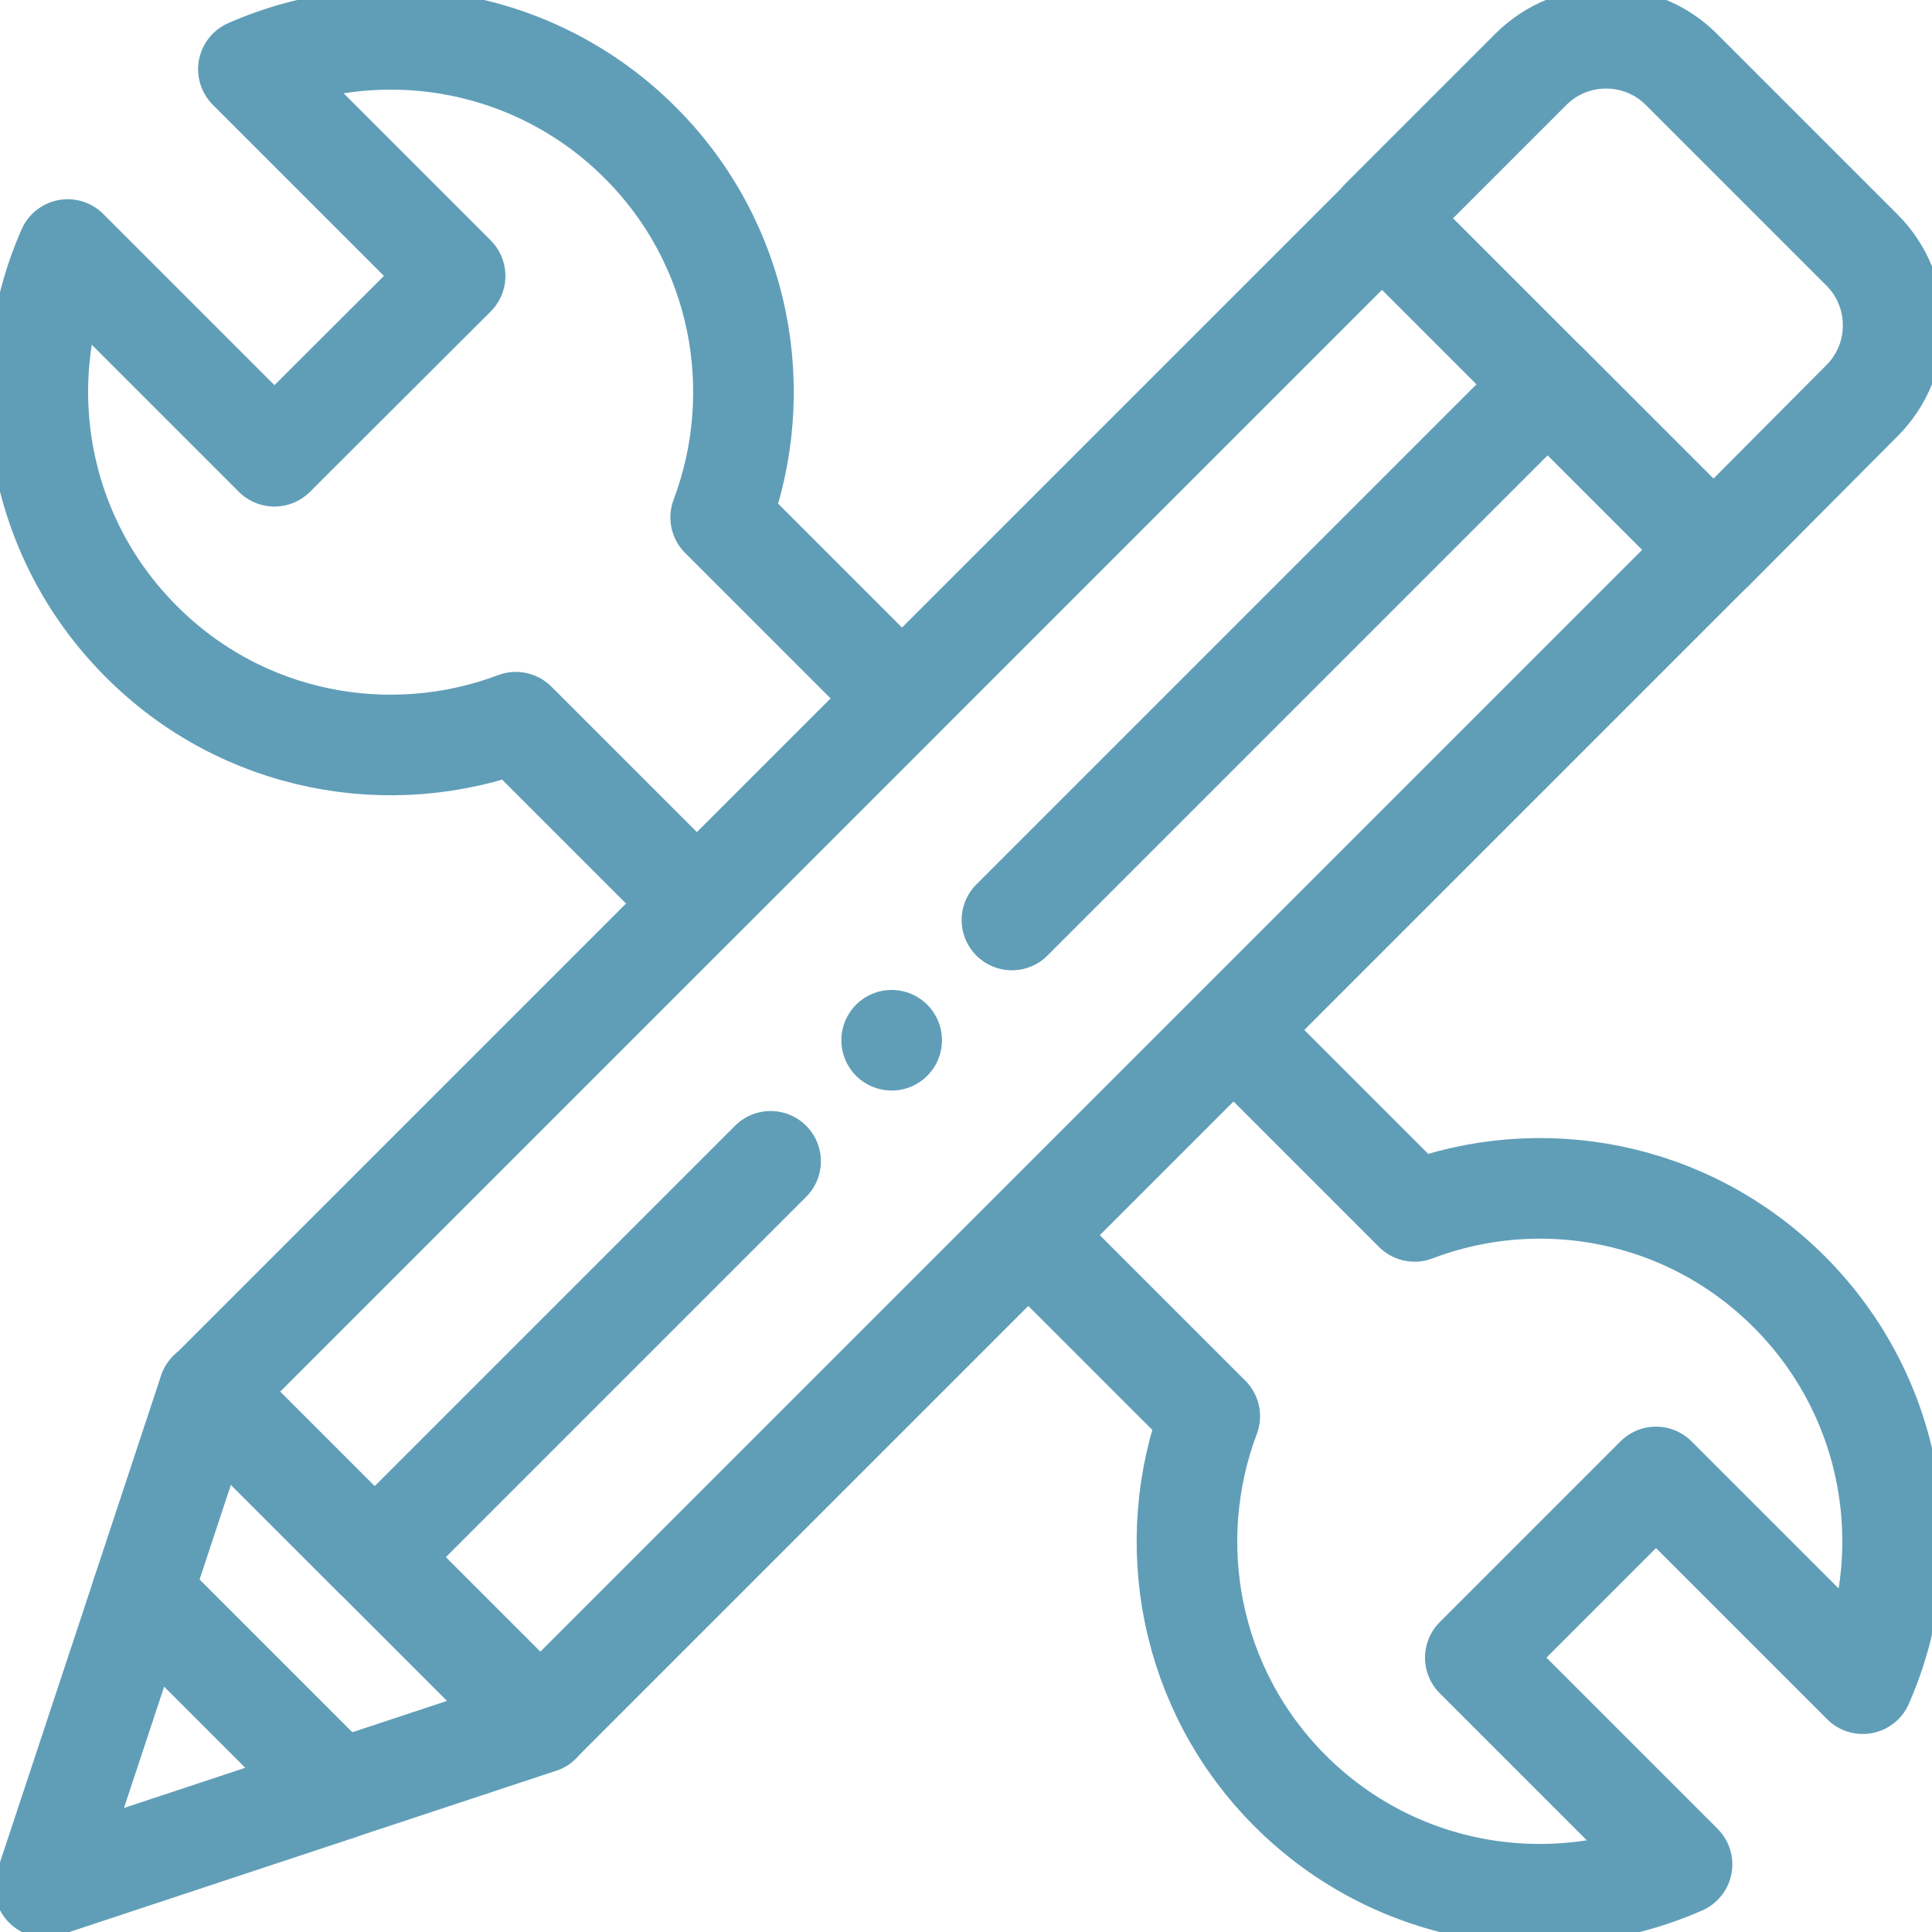 <?xml version="1.0" encoding="UTF-8"?>
<!-- Generator: Adobe Illustrator 28.3.0, SVG Export Plug-In . SVG Version: 6.00 Build 0)  -->
<svg xmlns:svg="http://www.w3.org/2000/svg" xmlns="http://www.w3.org/2000/svg" xmlns:xlink="http://www.w3.org/1999/xlink" version="1.1" id="svg3378" x="0px" y="0px" viewBox="0 0 682.7 682.7" style="enable-background:new 0 0 682.7 682.7;" xml:space="preserve">
<style type="text/css">
	.st0{clip-path:url(#SVGID_00000126300876821135995140000017127248308687549824_);}
	.st1{fill:none;stroke:#609EB8;stroke-width:26.667;stroke-linecap:round;stroke-linejoin:round;stroke-miterlimit:13.333;}
</style>
<g id="g3384" transform="matrix(1.333,0,0,-1.333,0,682.667)">
	<g id="g3386">
		<g>
			<defs>
				<rect id="SVGID_1_" x="-85.3" y="-85.3" width="682.7" height="682.7"></rect>
			</defs>
			<clipPath id="SVGID_00000170994312006284441600000012717385250225867407_">
				<use xlink:href="#SVGID_1_" style="overflow:visible;"></use>
			</clipPath>
			<g id="g3388" style="clip-path:url(#SVGID_00000170994312006284441600000012717385250225867407_);">
				<g id="g3394" transform="translate(454.208,366.336)">
					<path id="path3396" class="st1" d="M0,0l-87.9,87.9l39.5,39.5c11,11,28.9,11,39.9,0l47.9-47.9c11-11,11-28.9,0-39.9L0,0z"></path>
				</g>
				<g id="g3398" transform="translate(99.317,99.317)">
					<path id="path3400" class="st1" d="M0,0l43.9-43.9l311,311L311,311"></path>
				</g>
				<g id="g3402" transform="translate(410.272,410.272)">
					<path id="path3404" class="st1" d="M0,0l-43.9,43.9l-311-311L-311-311"></path>
				</g>
				<g id="g3406" transform="translate(136.745,320.68)">
					<path id="path3408" class="st1" d="M0,0l48-48l54.3,54.3l-48,48c12.6,33.4,5.5,72.5-21.3,99.3c-28.1,28.1-69.6,34.6-103.9,19.5       l54.8-54.8L-64,70.5l-54.8,54.8c-15.1-34.3-8.6-75.8,19.5-103.9C-72.5-5.5-33.4-12.6,0,0z"></path>
				</g>
				<g id="g3410" transform="translate(493.792,65.8)">
					<path id="path3412" class="st1" d="M0,0c15.1,34.3,8.6,75.8-19.5,103.9c-26.9,26.9-66,34-99.3,21.3l-48,48l-54.3-54.3l48-48       c-12.6-33.4-5.5-72.5,21.3-99.3C-123.7-56.5-82.2-63-47.9-47.9l-54.8,54.8l47.9,47.9L0,0z"></path>
				</g>
				<g id="g3414" transform="translate(143.253,55.382)">
					<path id="path3416" class="st1" d="M0,0l-87.9,87.9l-17.7-53.5l52.1-52.1L0,0z"></path>
				</g>
				<g id="g3418" transform="translate(89.763,37.654)">
					<path id="path3420" class="st1" d="M0,0l-52.1,52.1l-25.8-77.9L0,0z"></path>
				</g>
				<g id="g3422" transform="translate(408.151,408.151)">
					<path id="path3424" class="st1" d="M0,0l-139.9-139.9"></path>
				</g>
				<g id="g3426" transform="translate(204.275,204.275)">
					<path id="path3428" class="st1" d="M0,0l-100.3-100.3"></path>
				</g>
				<g id="g3430" transform="translate(236.371,236.37)">
					<path id="path3432" class="st1" d="M0,0L0,0"></path>
				</g>
			</g>
		</g>
	</g>
</g>
</svg>
